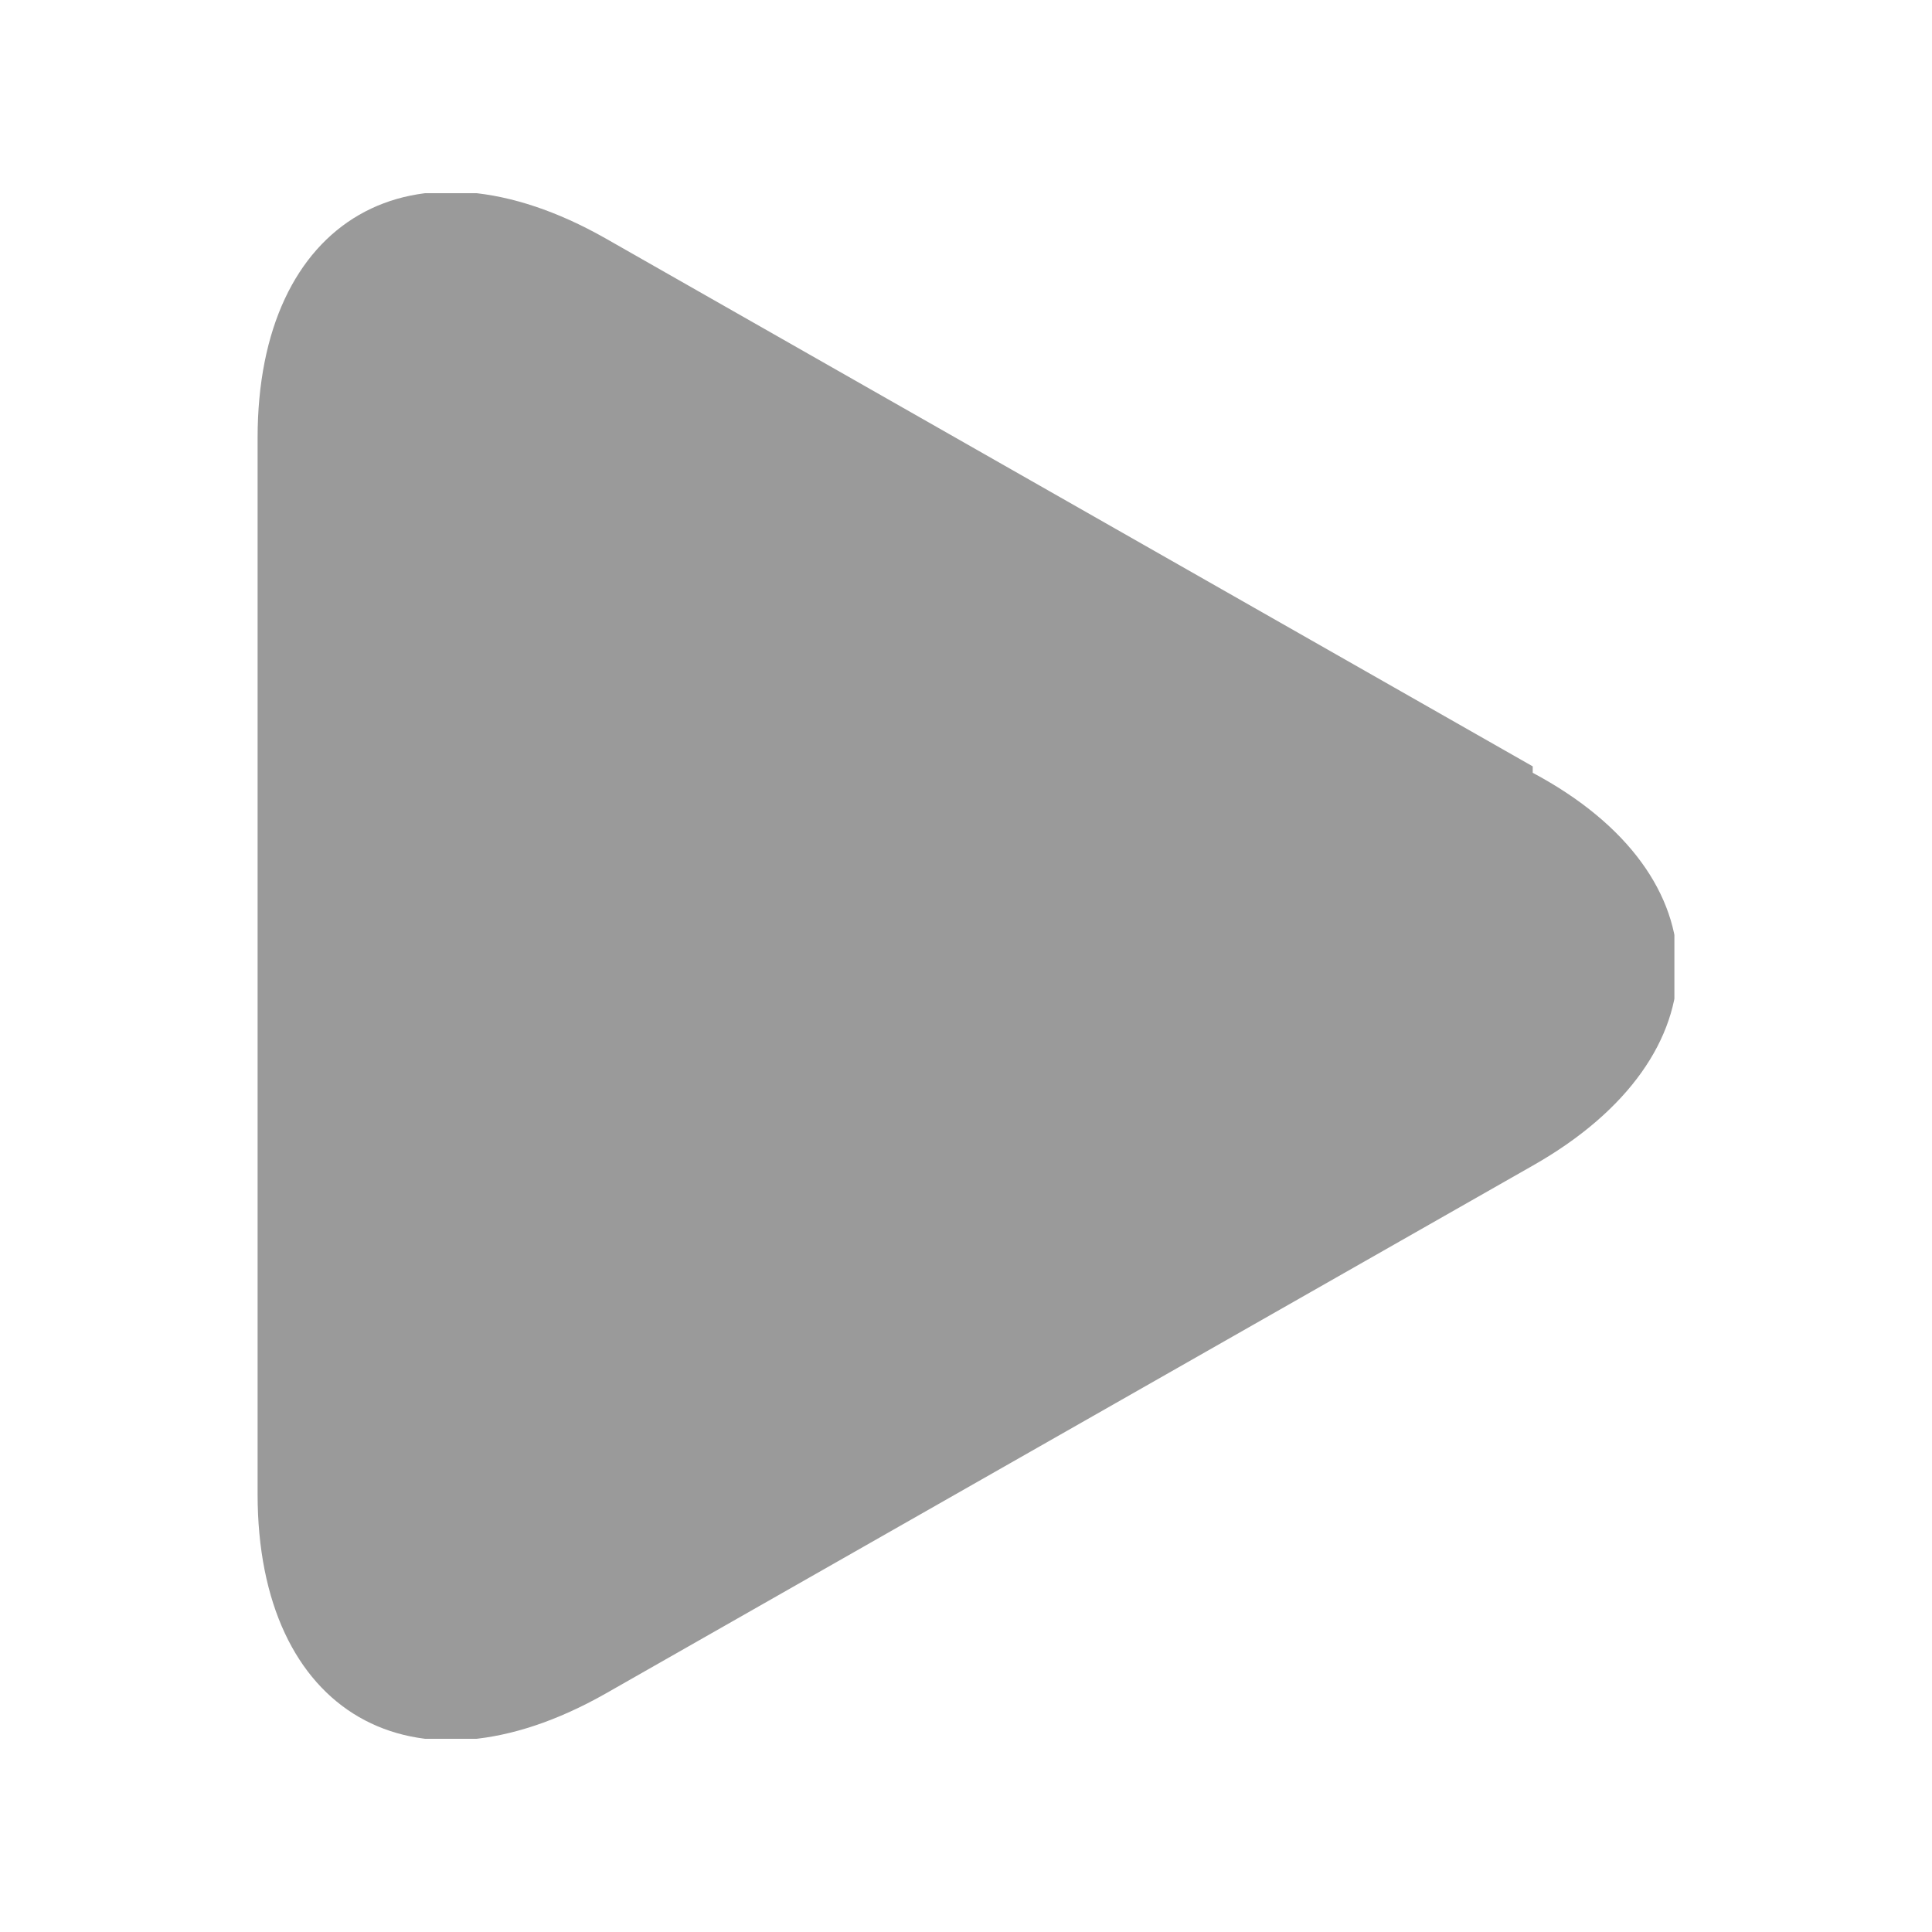 <svg xmlns="http://www.w3.org/2000/svg" xmlns:xlink="http://www.w3.org/1999/xlink" viewBox="0 0 30 30">
    <defs>
        <style>
            .cls-1 {
                fill-rule: evenodd;
                fill: #a7a7a7;
                fill: #9a9a9a;
            }
        </style>
    </defs>
    <symbol id="next" data-name="next" viewBox="0 0 22 24">
      <path class="cls-1" d="M19.8,8.9,5.4.7C2.4-1,0,.4,0,3.8V20.2c0,3.4,2.4,4.8,5.4,3.1l14.4-8.2c3-1.7,3-4.5,0-6.1Z"/>
    </symbol>

    <use xlink:href="#next" width="22" height="24" x="4" y="3"/>
    <view id="arrow-view" viewbox="0 0 30 30" />
</svg>
